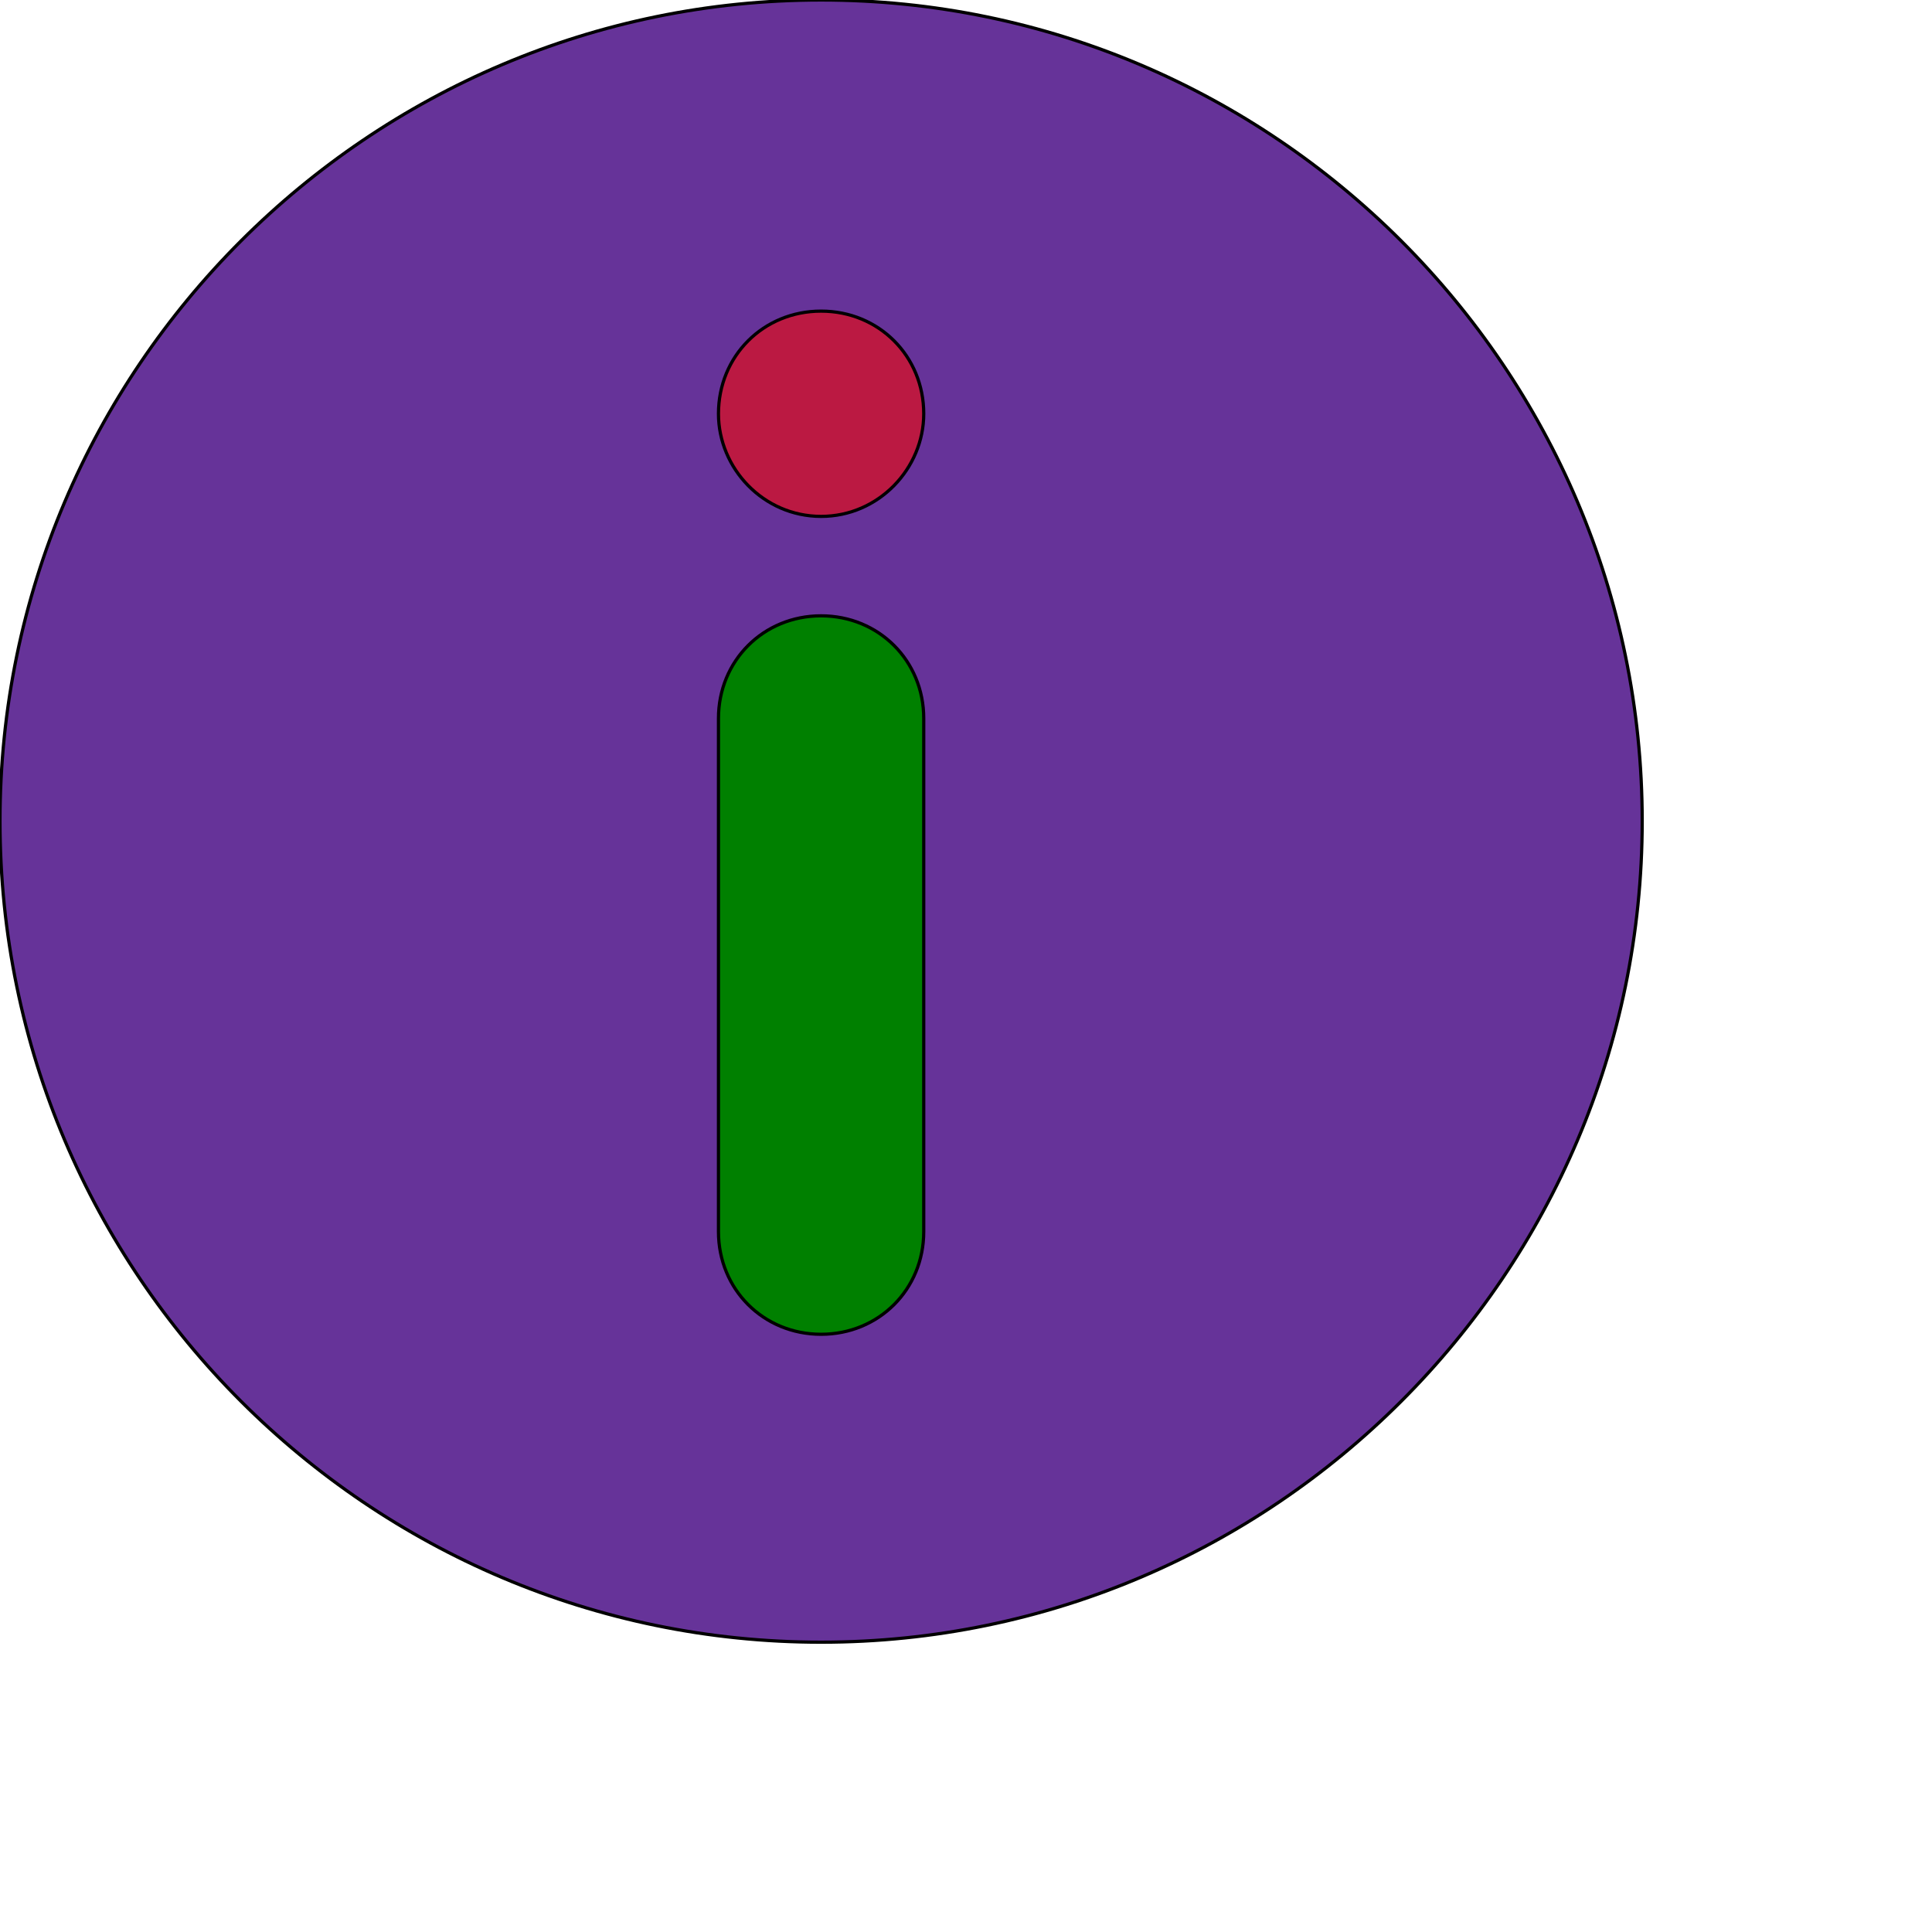 <svg id="th_ele_info" width="100%" height="100%" xmlns="http://www.w3.org/2000/svg" version="1.1" xmlns:xlink="http://www.w3.org/1999/xlink" xmlns:svgjs="http://svgjs.com/svgjs" preserveAspectRatio="xMidYMin slice" data-uid="ele_info" data-keyword="ele_info" viewBox="0 0 512 512" transform="matrix(0.85,0,0,0.85,0,0)" data-colors="[&quot;#663399&quot;,&quot;#008000&quot;,&quot;#bb1942&quot;,&quot;#ffffff&quot;]"><path id="th_ele_info_0" d="M256 0C115 0 0 115 0 256C0 397 115 512 256 512C397 512 512 397 512 256C512 115 397 0 256 0Z " fill-rule="evenodd" fill="#663399" stroke-width="1" stroke="#000000"></path><path id="th_ele_info_1" d="M224 224C224 206 238 192 256 192C274 192 288 206 288 224L288 384C288 402 274 416 256 416C238 416 224 402 224 384Z " fill-rule="evenodd" fill="#008000" stroke-width="1" stroke="#000000"></path><path id="th_ele_info_2" d="M256 161C238 161 224 146 224 129C224 111 238 97 256 97C274 97 288 111 288 129C288 146 274 161 256 161Z " fill-rule="evenodd" fill="#bb1942" stroke-width="1" stroke="#000000"></path><defs id="SvgjsDefs8004" fill="#663399"></defs></svg>